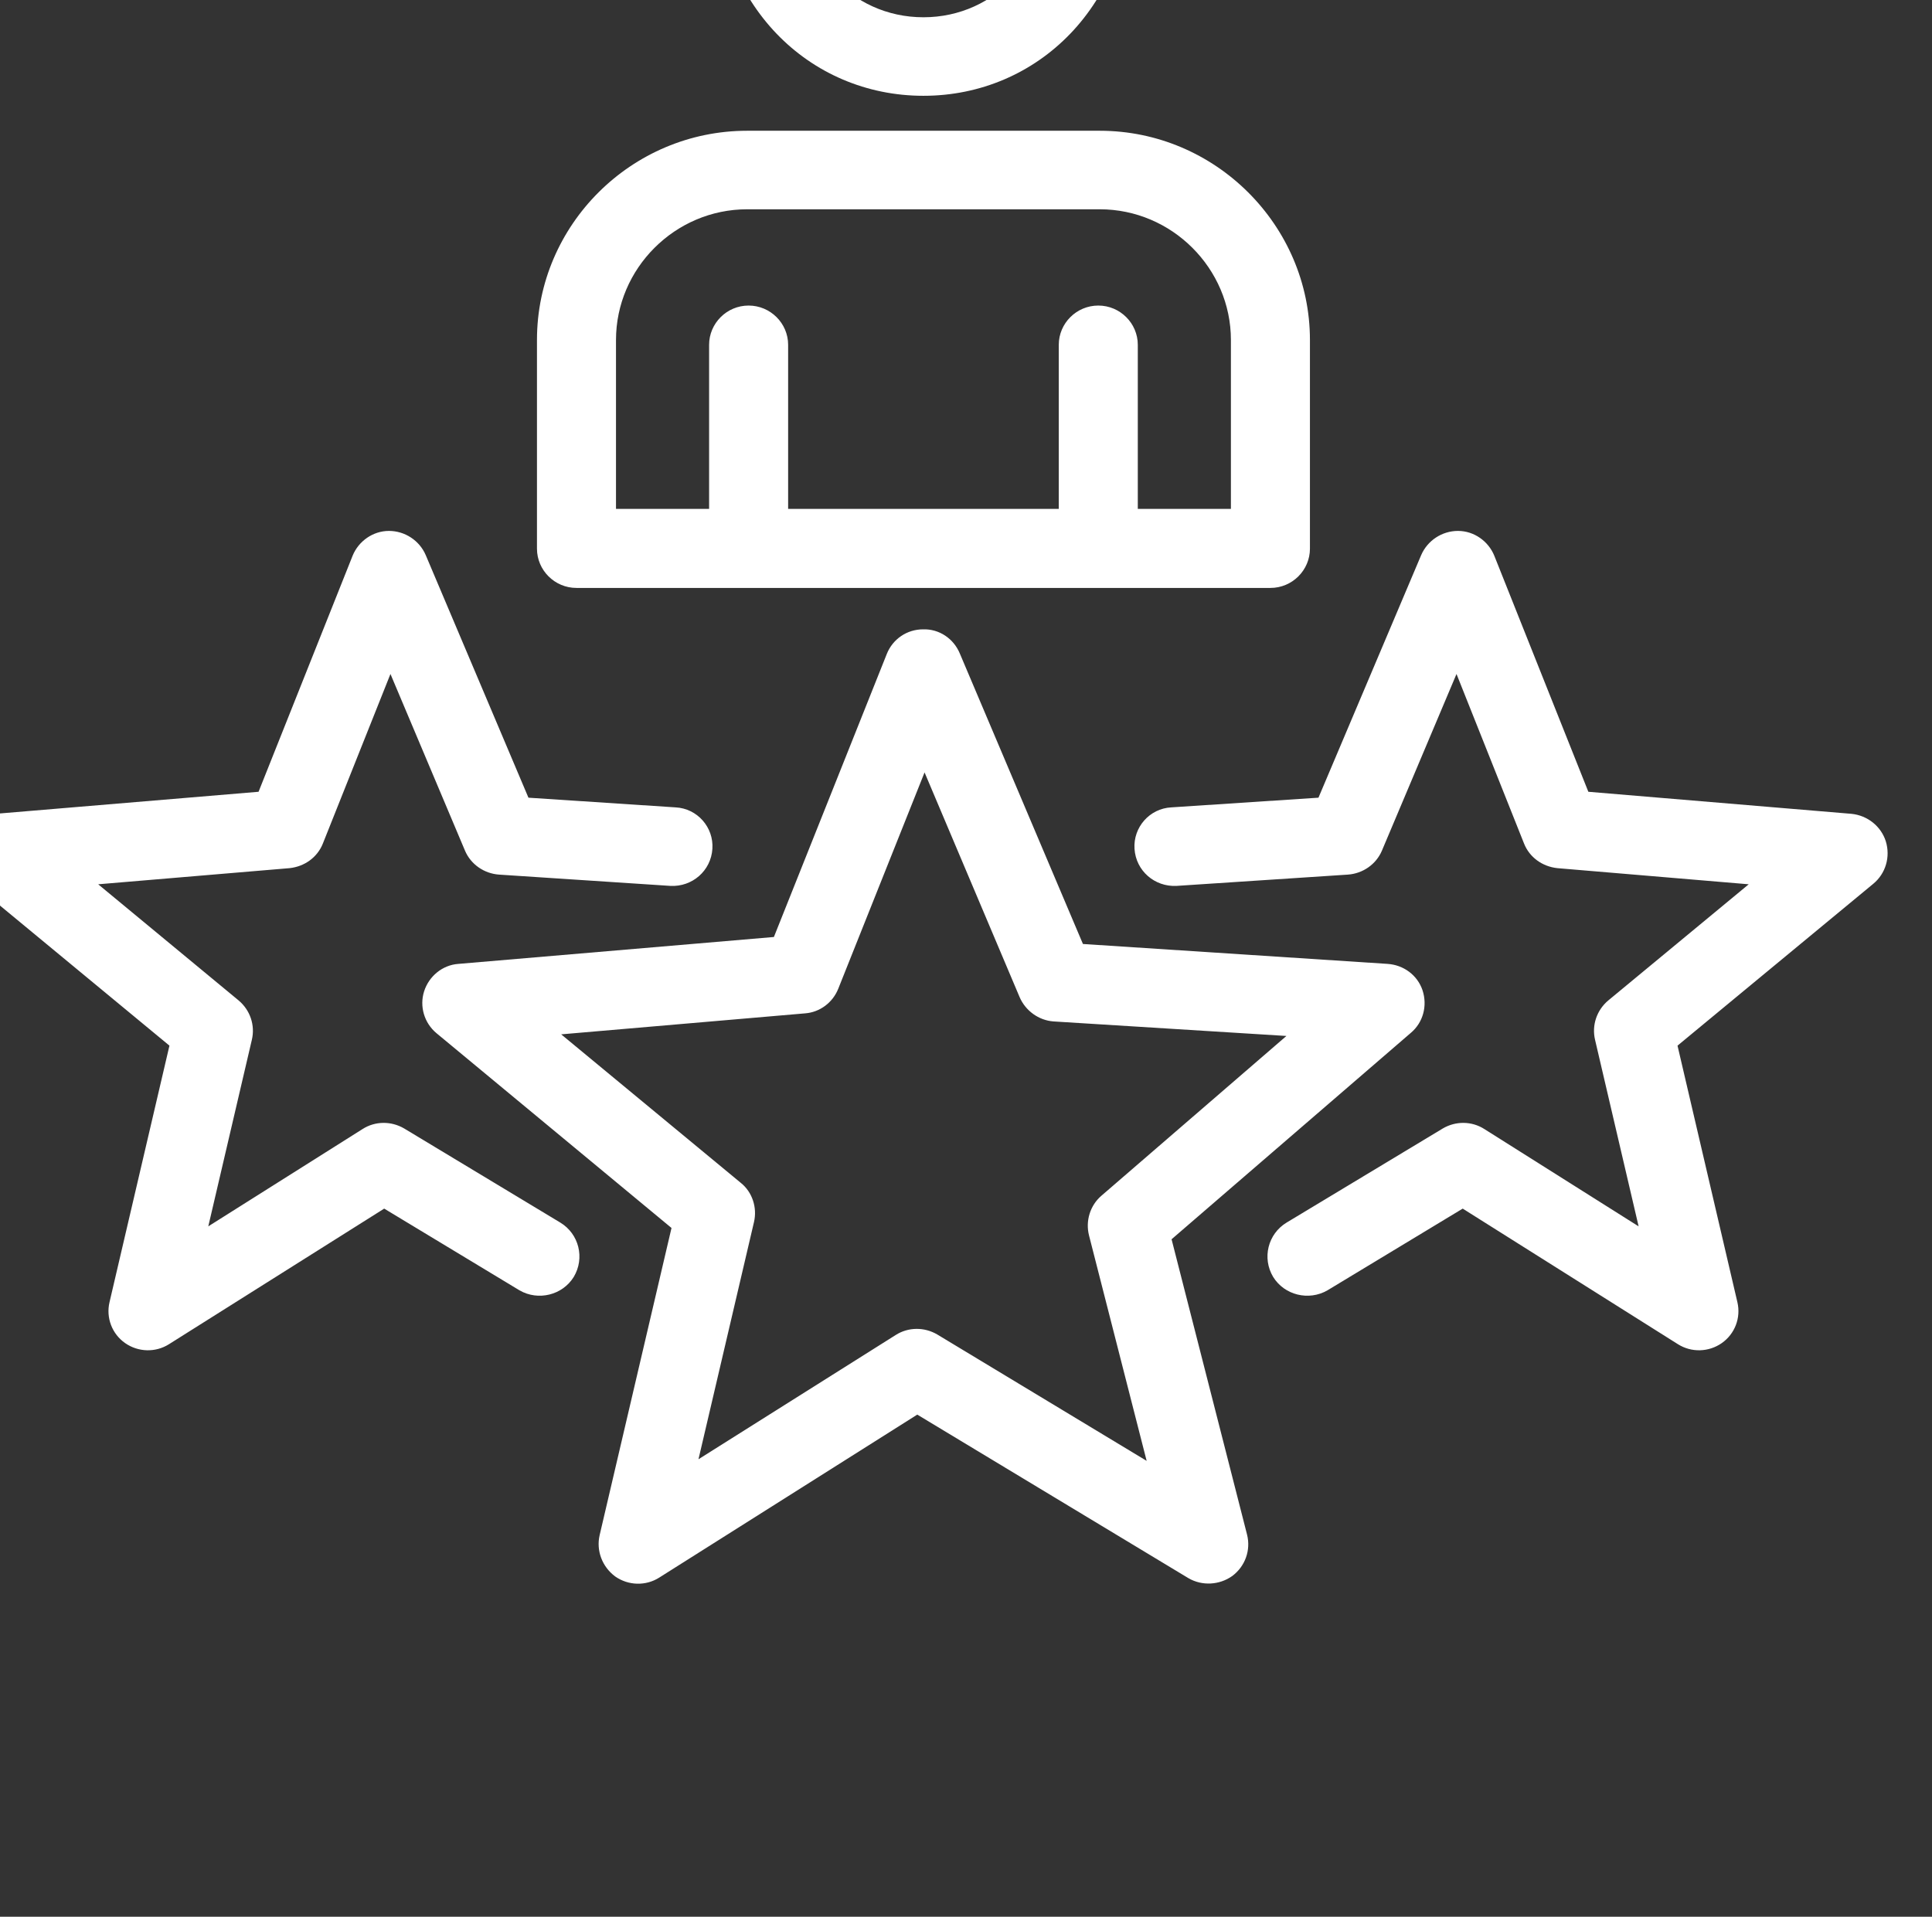 <?xml version="1.0" encoding="UTF-8" standalone="no"?>
<!DOCTYPE svg PUBLIC "-//W3C//DTD SVG 1.1//EN" "http://www.w3.org/Graphics/SVG/1.1/DTD/svg11.dtd">
<svg width="100%" height="100%" viewBox="0 0 259 257" version="1.1" xmlns="http://www.w3.org/2000/svg" xmlns:xlink="http://www.w3.org/1999/xlink" xml:space="preserve" xmlns:serif="http://www.serif.com/" style="fill-rule:evenodd;clip-rule:evenodd;stroke-linejoin:round;stroke-miterlimit:2;">
    <rect x="0" y="0" width="259" height="257" fill="#333333" stroke="none"/>
    <g transform="matrix(1,0,0,1,-4237,-19285)">
        <g transform="matrix(1.944,0,0,7.512,-12970.4,0)">
            <g transform="matrix(0.372,0,0,0.096,6980.83,902.462)">
                <g id="icon-business-people-experience">
                    <path d="M5172.26,17515.5L5193.18,17462.9C5194.28,17460.1 5196.94,17458.3 5199.91,17458.3C5202.88,17458.2 5205.58,17460 5206.73,17462.8L5229.55,17516.8L5286.03,17520.5C5289,17520.7 5291.56,17522.6 5292.5,17525.4C5293.45,17528.3 5292.6,17531.4 5290.36,17533.3L5245.98,17571.7L5259.97,17626.6C5260.7,17629.5 5259.63,17632.5 5257.24,17634.3C5254.86,17636 5251.64,17636.2 5249.09,17634.7L5198.84,17604.3L5151.01,17634.6C5148.5,17636.2 5145.28,17636.1 5142.85,17634.4C5140.43,17632.6 5139.29,17629.6 5139.96,17626.7L5153.28,17569.6L5109.73,17533.4C5107.44,17531.5 5106.53,17528.4 5107.42,17525.6C5108.31,17522.8 5110.82,17520.7 5113.78,17520.5L5172.26,17515.5ZM5200.19,17484.9L5184.2,17525.1C5183.17,17527.7 5180.78,17529.5 5178.02,17529.7L5132.83,17533.6L5166.11,17561.2C5168.25,17562.9 5169.2,17565.8 5168.57,17568.5L5158.28,17612.6L5194.84,17589.5C5197.18,17588 5200.16,17588 5202.54,17589.4L5241.36,17612.9L5230.68,17571C5229.99,17568.3 5230.88,17565.4 5232.98,17563.6L5267.27,17533.9L5224.1,17531.2C5221.33,17531 5218.9,17529.2 5217.82,17526.7L5200.19,17484.9ZM5273.21,17489.6L5292.25,17444.5C5293.41,17441.8 5296.1,17440 5299.07,17440C5302.05,17440 5304.7,17441.9 5305.8,17444.6L5323.24,17488.5L5372.02,17492.6C5374.98,17492.9 5377.49,17494.9 5378.38,17497.7C5379.27,17500.6 5378.36,17503.7 5376.07,17505.6L5339.77,17535.7L5350.87,17583.4C5351.55,17586.3 5350.4,17589.3 5347.98,17591C5345.56,17592.7 5342.34,17592.8 5339.83,17591.2L5299.95,17566L5274.87,17581.2C5271.41,17583.2 5266.9,17582.1 5264.81,17578.7C5262.72,17575.2 5263.84,17570.7 5267.3,17568.6L5296.26,17551.1C5298.63,17549.7 5301.61,17549.7 5303.95,17551.2L5332.56,17569.3L5324.48,17534.6C5323.85,17531.9 5324.8,17529.1 5326.93,17527.3L5352.97,17505.7L5317.49,17502.7C5314.72,17502.4 5312.33,17500.7 5311.31,17498.1L5298.8,17466.6L5284.95,17499.5C5283.87,17502 5281.44,17503.7 5278.67,17503.9L5246.89,17506C5242.85,17506.2 5239.37,17503.2 5239.11,17499.1C5238.85,17495.1 5241.91,17491.6 5245.94,17491.4L5273.21,17489.6ZM5076.73,17488.5L5094.17,17444.6C5095.27,17441.9 5097.93,17440 5100.9,17440C5103.87,17440 5106.57,17441.8 5107.72,17444.5L5126.76,17489.6L5154.03,17491.4C5158.06,17491.6 5161.12,17495.1 5160.86,17499.1C5160.6,17503.2 5157.12,17506.2 5153.09,17506L5121.3,17503.9C5118.53,17503.7 5116.1,17502 5115.02,17499.5L5101.18,17466.6L5088.66,17498.1C5087.64,17500.7 5085.25,17502.4 5082.48,17502.7L5047,17505.7L5073.04,17527.3C5075.17,17529.1 5076.12,17531.9 5075.49,17534.6L5067.41,17569.3L5096.02,17551.2C5098.36,17549.7 5101.34,17549.7 5103.72,17551.1L5132.67,17568.6C5136.13,17570.7 5137.25,17575.2 5135.16,17578.7C5133.07,17582.1 5128.56,17583.2 5125.11,17581.2L5100.02,17566L5060.14,17591.2C5057.63,17592.8 5054.41,17592.7 5051.99,17591C5049.57,17589.3 5048.42,17586.3 5049.1,17583.4L5060.21,17535.7L5023.9,17505.6C5021.61,17503.7 5020.7,17500.6 5021.59,17497.7C5022.48,17494.9 5024.99,17492.9 5027.95,17492.6L5076.73,17488.5ZM5128.34,17443.3C5128.34,17447.3 5131.62,17450.6 5135.66,17450.6L5264.31,17450.6C5268.35,17450.6 5271.63,17447.3 5271.63,17443.3C5271.63,17443.3 5271.63,17404.5 5271.63,17404.5C5271.63,17383.2 5254.1,17365.6 5232.67,17365.6C5232.67,17365.6 5167.3,17365.6 5167.3,17365.6C5145.87,17365.6 5128.34,17383.1 5128.34,17404.5L5128.34,17443.3ZM5239.72,17435.9L5256.98,17435.9L5256.98,17404.5C5256.98,17391.2 5246.04,17380.2 5232.67,17380.2L5167.3,17380.2C5153.93,17380.2 5142.99,17391.2 5142.99,17404.5L5142.99,17435.9L5160.25,17435.9L5160.25,17405.4C5160.25,17401.4 5163.53,17398.1 5167.57,17398.1C5171.62,17398.1 5174.9,17401.4 5174.9,17405.4L5174.9,17435.9L5225.07,17435.9L5225.07,17405.4C5225.07,17401.4 5228.35,17398.1 5232.4,17398.1C5236.44,17398.1 5239.72,17401.4 5239.72,17405.4L5239.72,17435.9ZM5161.37,17317.4C5161.37,17342.2 5178.85,17359.1 5199.98,17359.1C5221.11,17359.1 5238.59,17342.2 5238.59,17317.4C5238.59,17292.8 5219.36,17280.7 5199.91,17280.9C5180.5,17281.1 5161.37,17293.6 5161.37,17317.4ZM5176.02,17317.4C5176.02,17302.9 5188.17,17295.6 5200.05,17295.5C5211.9,17295.4 5223.95,17302.4 5223.95,17317.4C5223.95,17333.2 5213.42,17344.5 5199.98,17344.5C5186.55,17344.5 5176.02,17333.2 5176.02,17317.4Z" style="fill:white;"/>
                </g>
            </g>
        </g>
    </g>
</svg>
